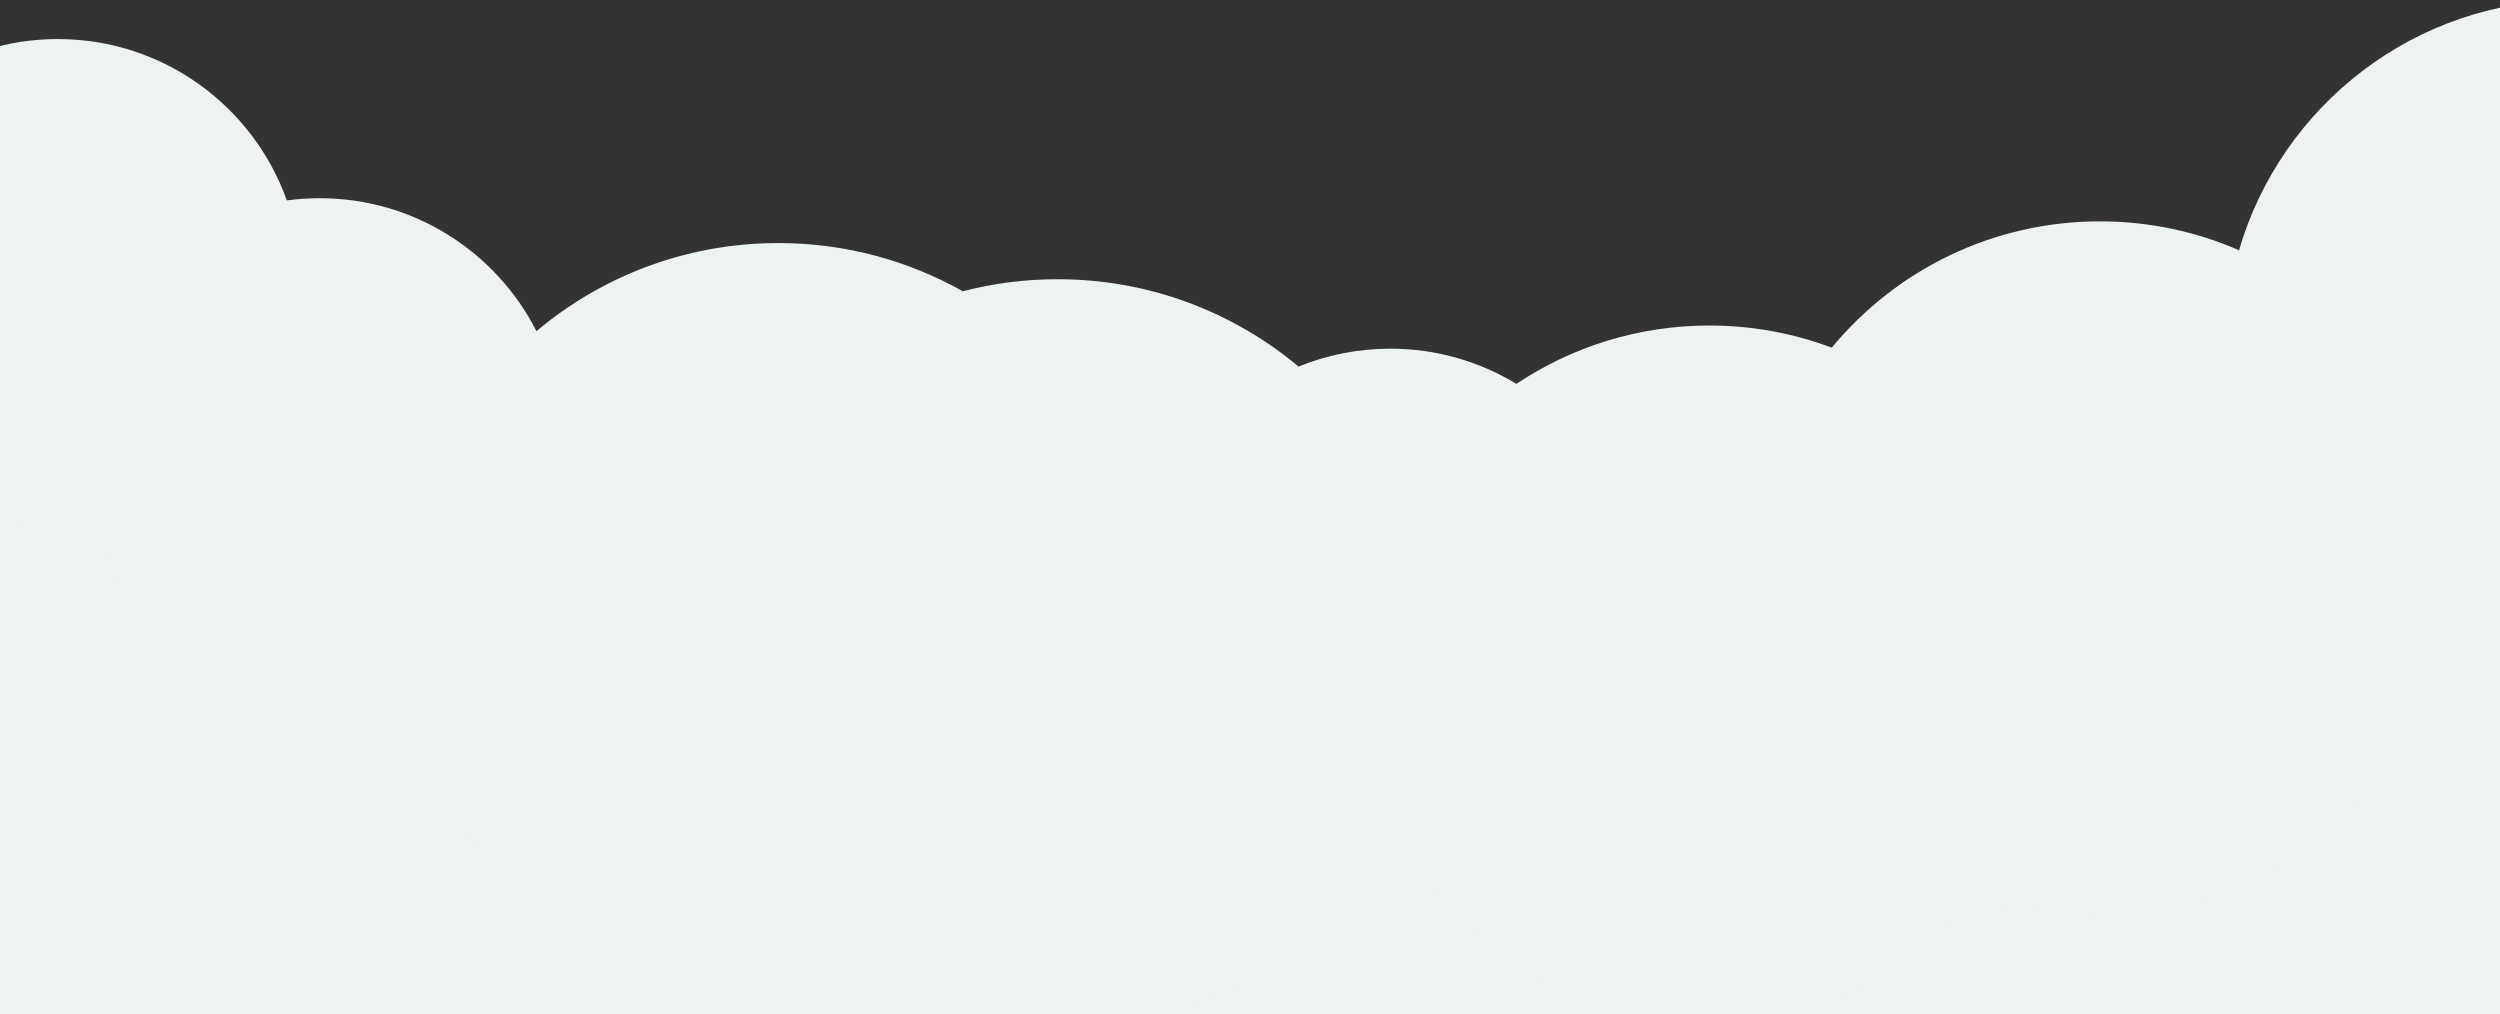 <svg width="1728" height="701" viewBox="0 0 1728 701" fill="none" xmlns="http://www.w3.org/2000/svg">
<rect x="0" y="0" width="1728" height="701" fill="#333333" stroke="none"/>
<g clip-path="url(#clip0_222_2331)">
<rect x="-40" y="318" width="2187" height="453" fill="#EDF2F2"/>
<path d="M1778.5 0C1911.32 0 2019 107.676 2019 240.5C2019 373.324 1911.32 481 1778.5 481C1744.33 481 1711.83 473.873 1682.39 461.026C1653.21 560.979 1560.88 634 1451.5 634C1421.73 634 1393.22 628.588 1366.9 618.697C1322.79 672.022 1256.11 706 1181.5 706C1088.85 706 1008.44 653.611 968.271 576.842C965.86 576.944 963.436 577 961 577C960.528 577 960.057 576.994 959.586 576.99C915.548 658.006 829.697 713 731 713C684.688 713 641.205 700.891 603.542 679.667C582.603 685.105 560.64 688 538 688C406.018 688 297.006 589.66 280.237 462.256C261.815 469.199 241.851 473 221 473C148.028 473 85.925 426.476 62.73 361.472C55.296 362.477 47.709 363 40 363C-52.784 363 -128 287.784 -128 195C-128 102.216 -52.784 27 40 27C112.971 27 175.073 73.524 198.27 138.527C205.703 137.522 213.291 137 221 137C286.383 137 343.041 174.352 370.804 228.881C416.005 190.886 474.33 168 538 168C584.311 168 627.795 180.109 665.457 201.332C686.396 195.894 708.36 193 731 193C794.388 193 852.478 215.683 897.595 253.376C917.16 245.397 938.566 241 961 241C992.903 241 1022.73 249.893 1048.13 265.334C1086.3 239.854 1132.17 225 1181.5 225C1211.27 225 1239.78 230.411 1266.1 240.302C1310.21 186.977 1376.89 153 1451.5 153C1485.67 153 1518.17 160.126 1547.61 172.973C1576.79 73.02 1669.12 0 1778.5 0Z" fill="#EDF2F2"/>
</g>
<defs>
<clipPath id="clip0_222_2331">
<rect width="1728" height="701" fill="white"/>
</clipPath>
</defs>
</svg>
